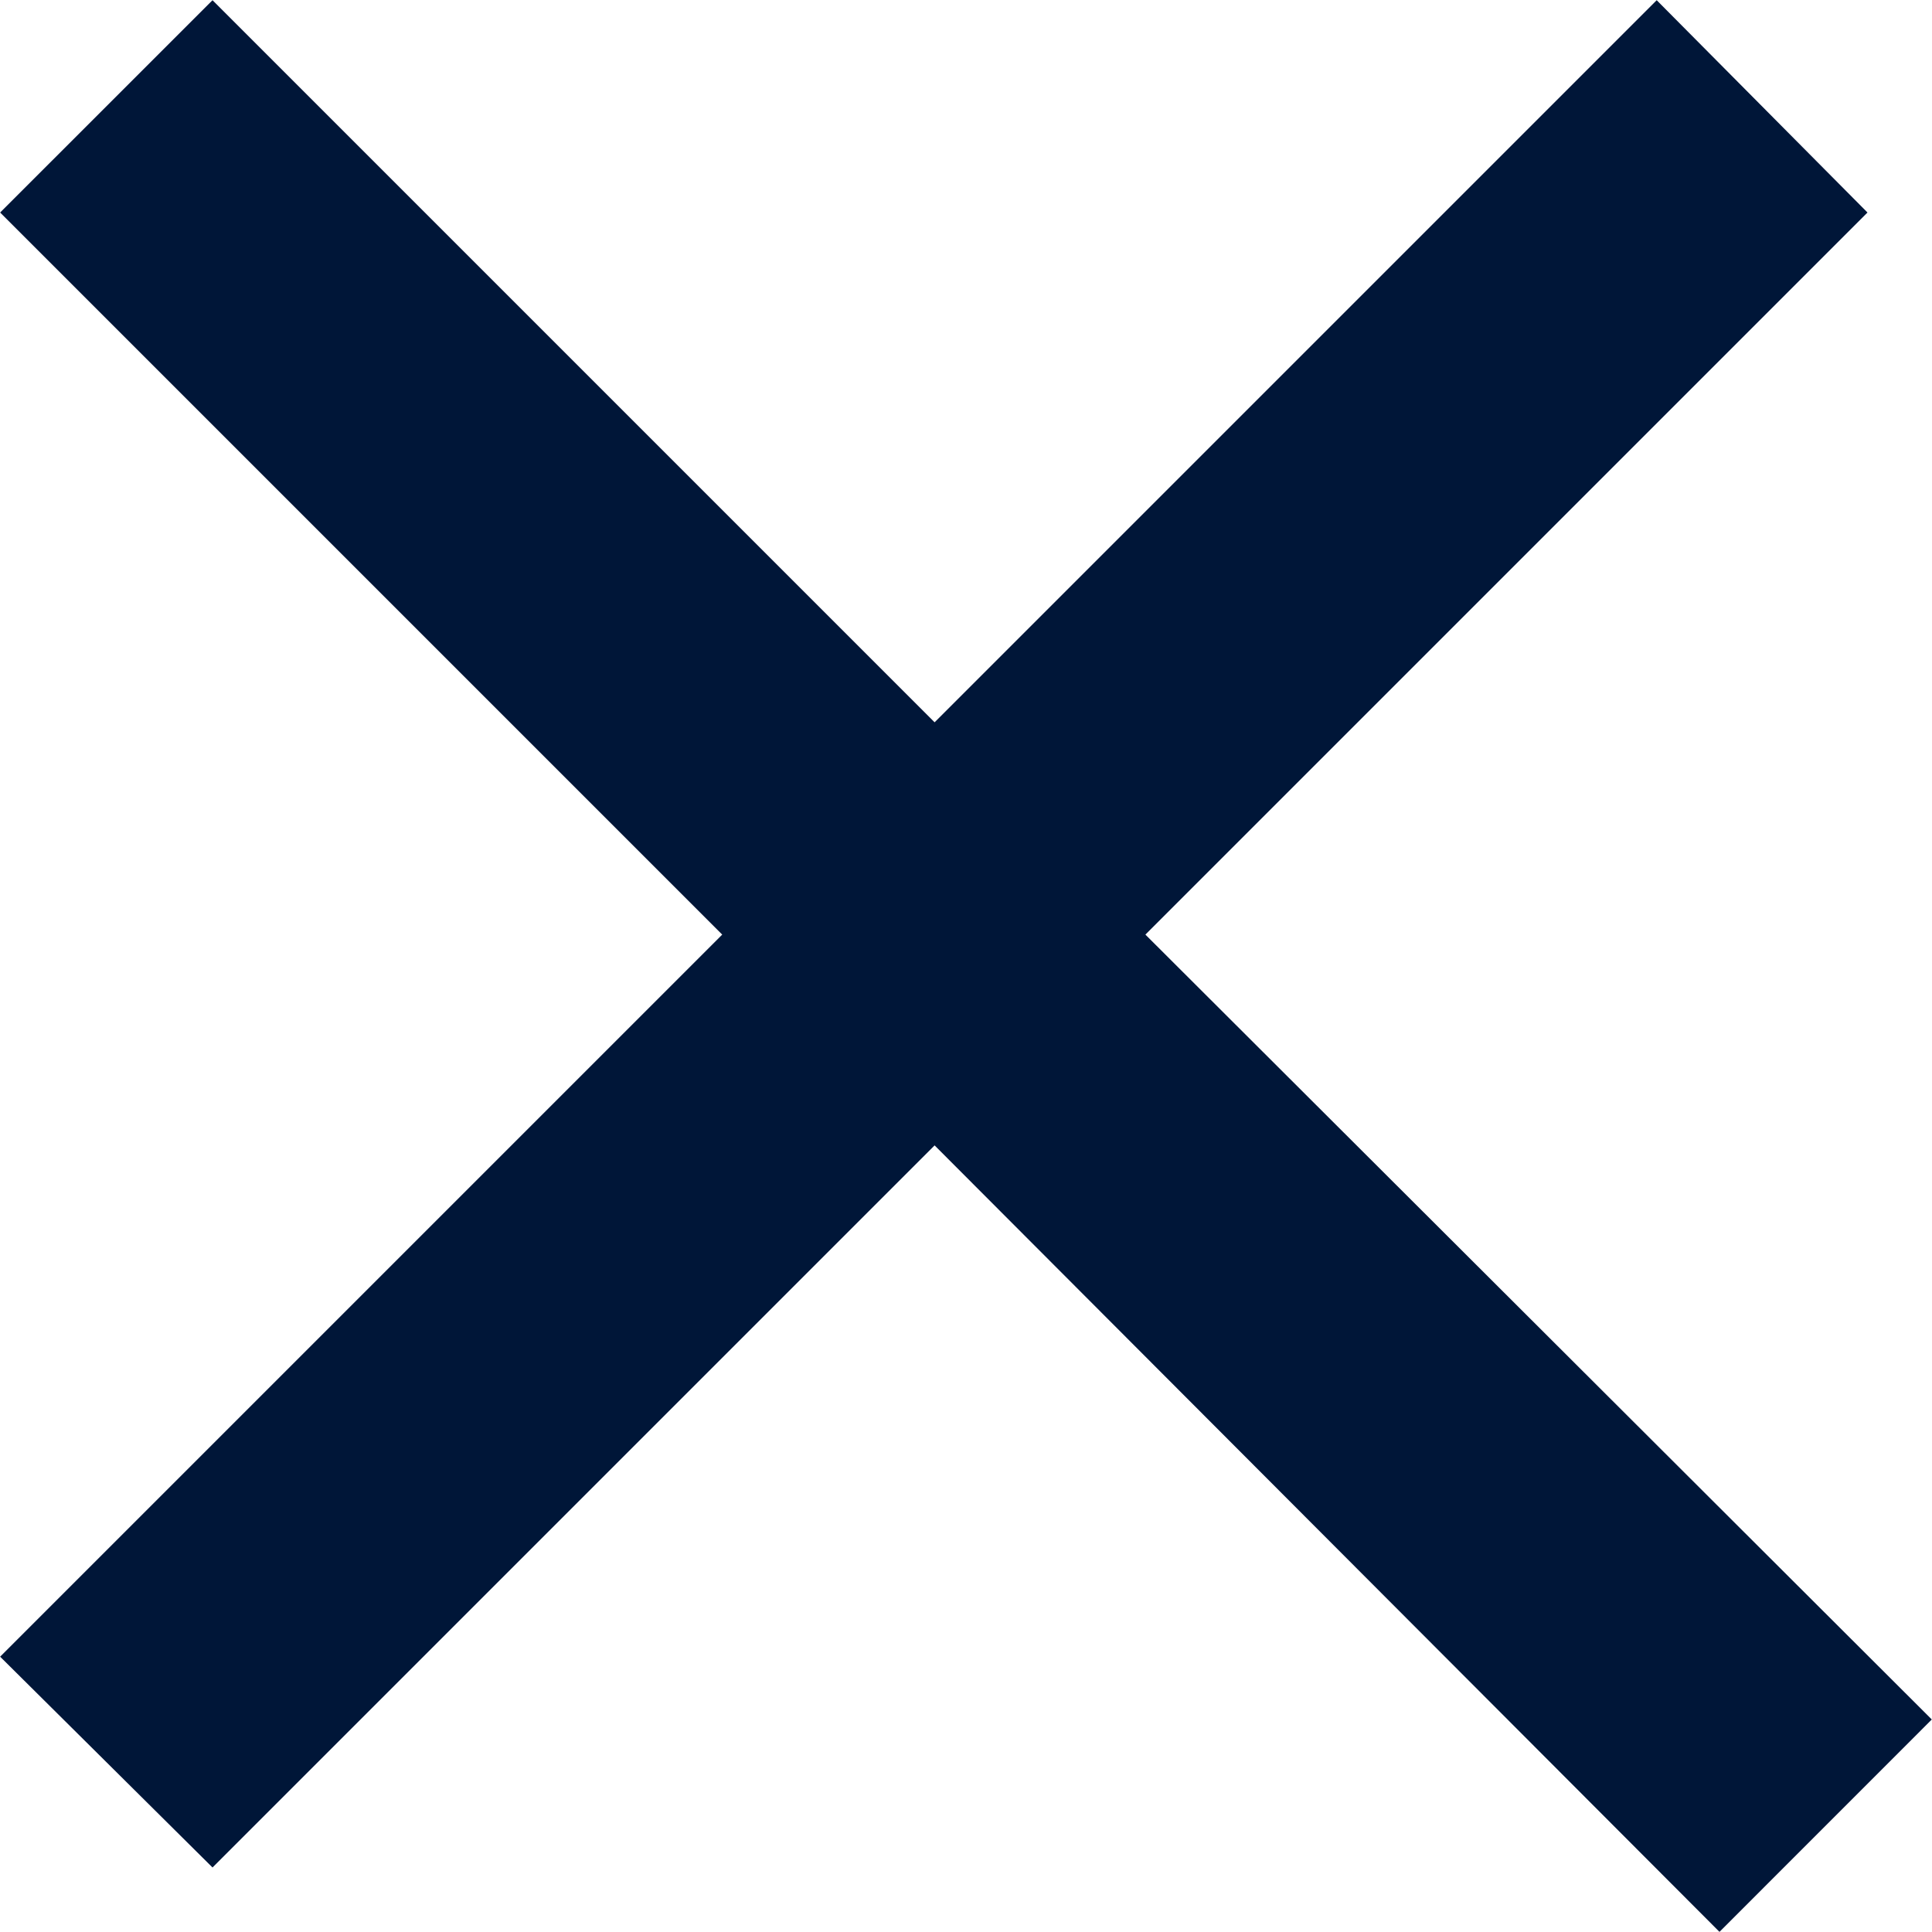 <svg width="28" height="28" viewBox="0 0 28 28" fill="none" xmlns="http://www.w3.org/2000/svg">
<path d="M27.997 24.92L16.6 13.545L27.065 3.08L24.01 0.003L13.545 10.468L3.08 0.003L0.002 3.08L10.467 13.545L0.002 24.01L3.08 27.065L13.545 16.6L24.92 27.998L27.997 24.92Z" fill="#001638"/>
</svg>